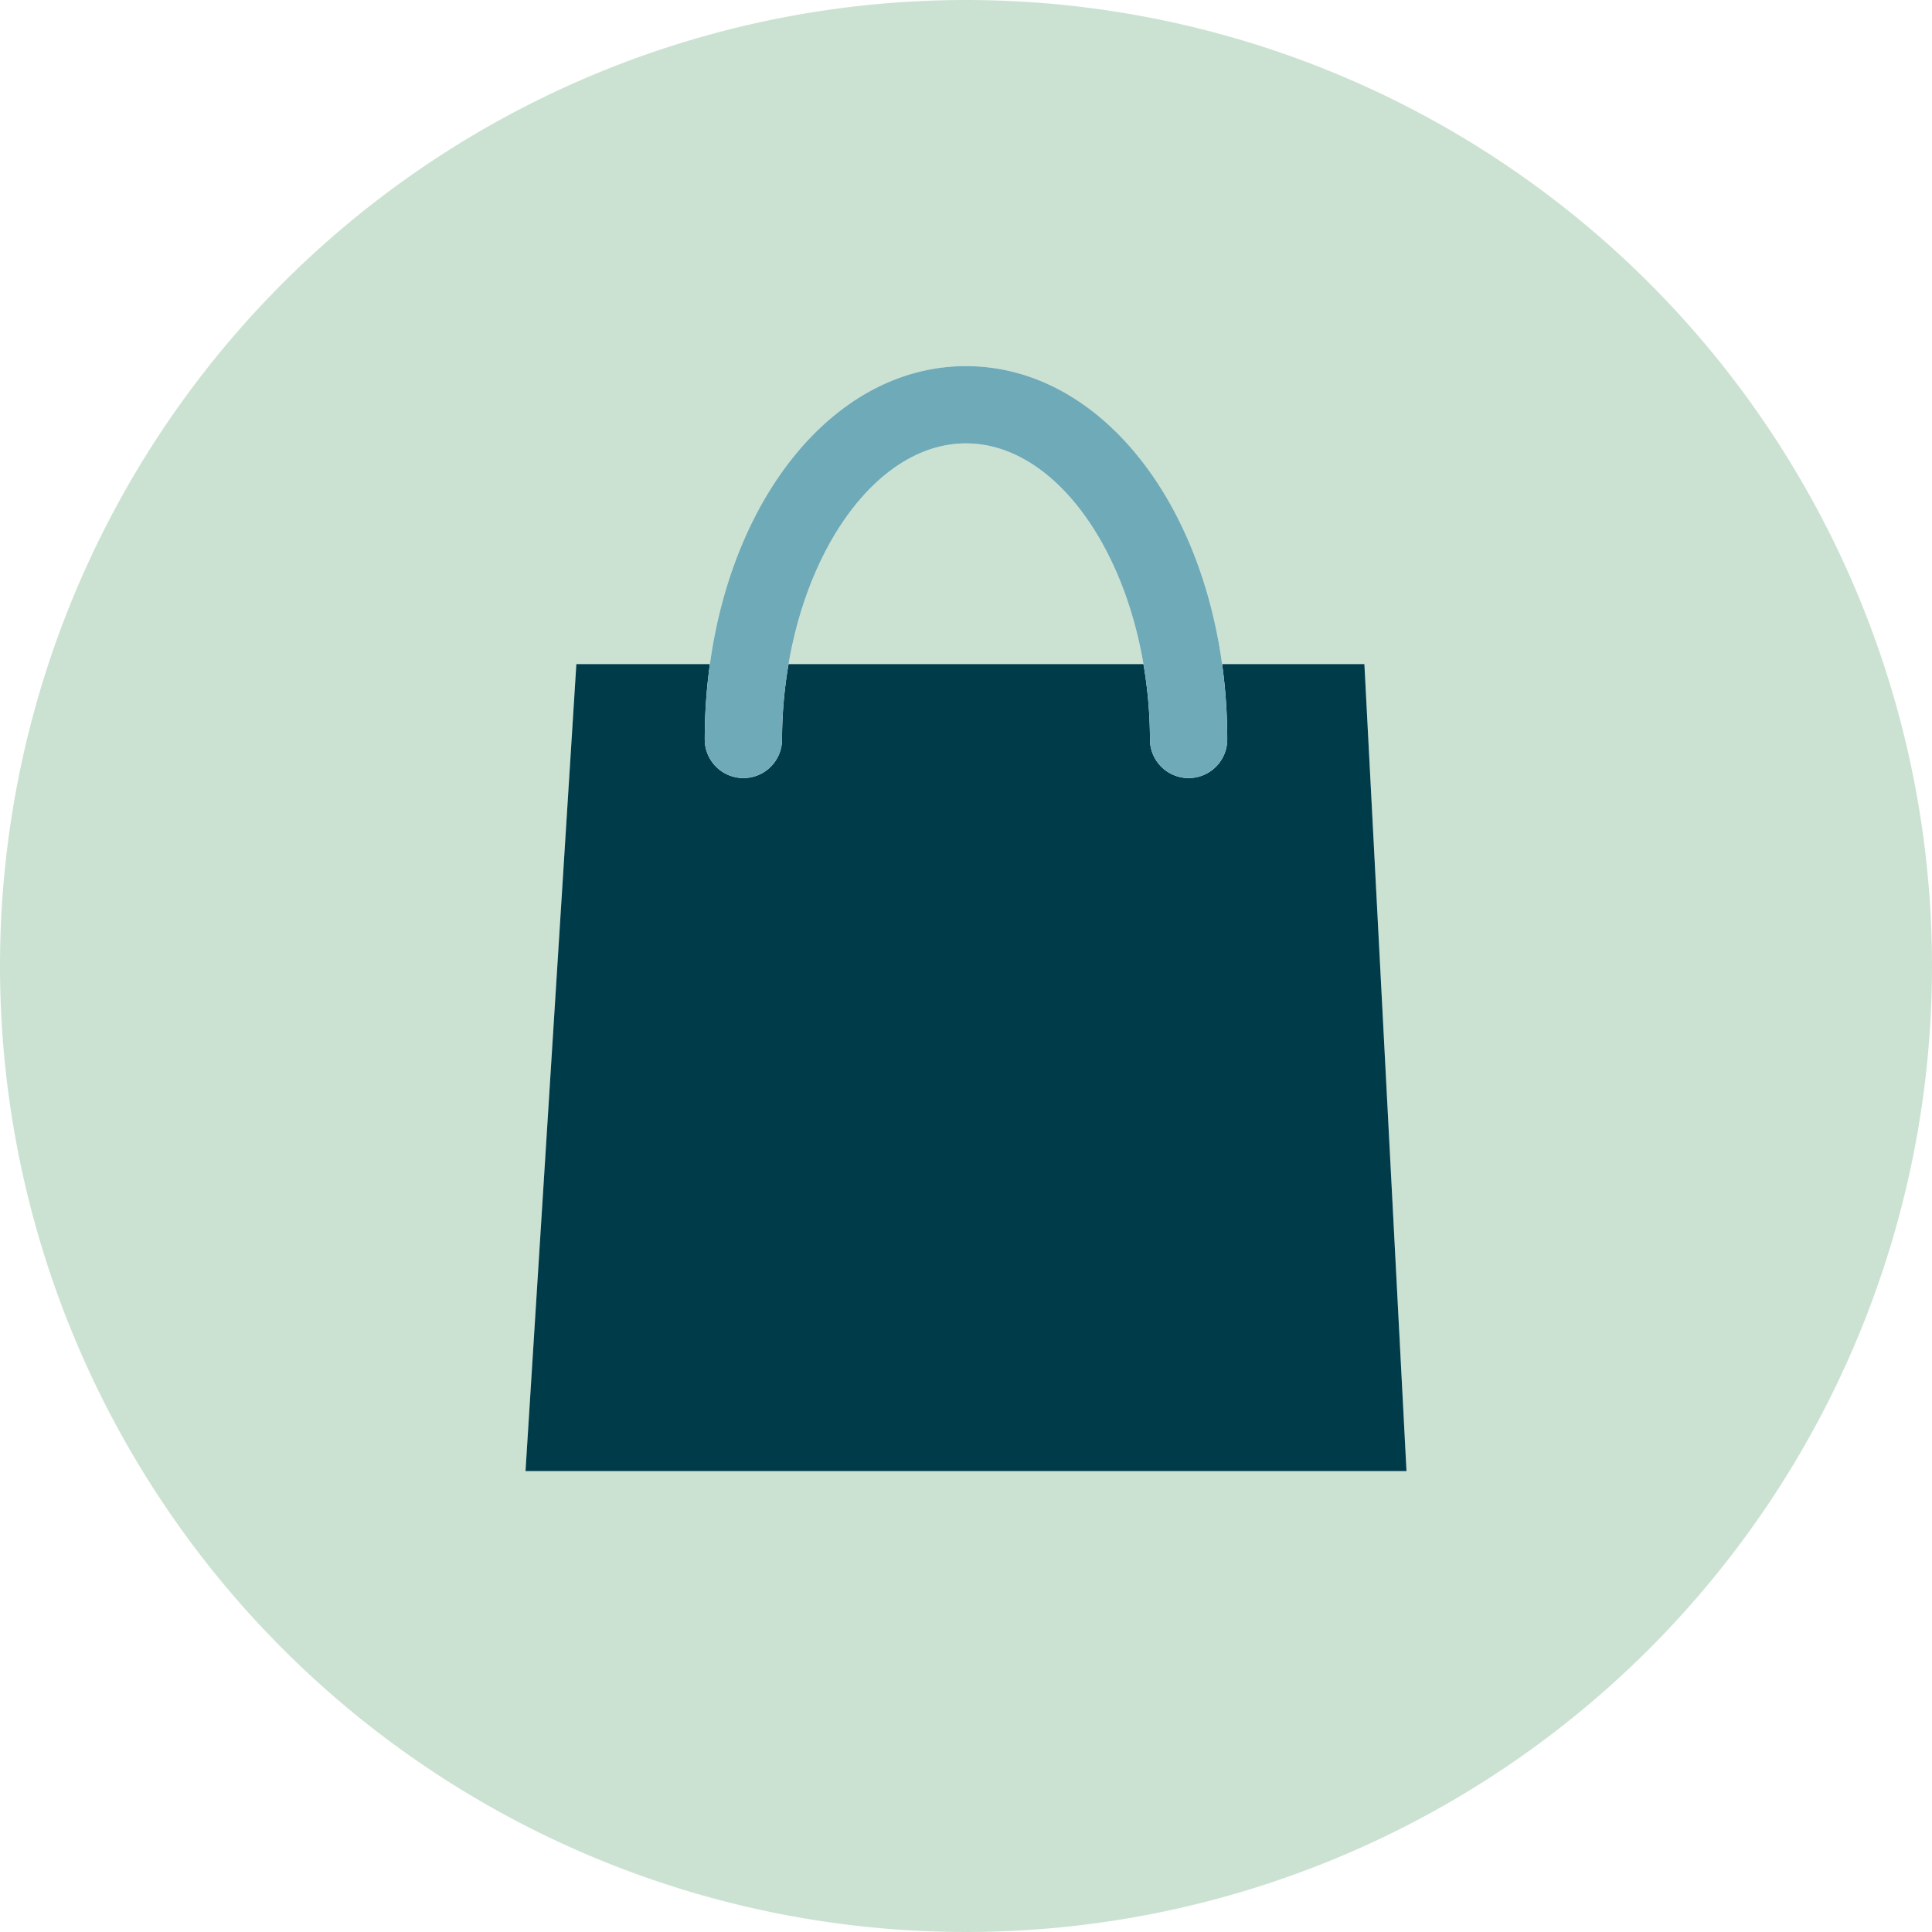 <?xml version="1.0" encoding="utf-8"?>
<svg xmlns="http://www.w3.org/2000/svg" viewBox="0 0 50 50">
  <defs>
    <style>.cls-1{fill:#cbe2d2;}.cls-2{fill:#003b49;}.cls-3{fill:#6faab8;}</style>
  </defs>
  <g id="Layer_2" data-name="Layer 2">
    <g id="Layer_2-2" data-name="Layer 2">
      <path class="cls-1" d="M25,0A25,25,0,1,0,50,25,25,25,0,0,0,25,0ZM13.6,38.072l1.316-20.886h3.456c.615-4.452,3.305-7.711,6.628-7.711s6.013,3.259,6.628,7.711H35.31L36.4,38.072Z"/>
      <path class="cls-1" d="M25,11.475c-2.164,0-4.04,2.468-4.592,5.711h9.184C29.04,13.943,27.163,11.475,25,11.475Z"/>
      <path class="cls-2" d="M31.628,17.186a14.217,14.217,0,0,1,.133,1.95,1,1,0,0,1-2,0,11.568,11.568,0,0,0-.169-1.95H20.408a11.568,11.568,0,0,0-.169,1.95,1,1,0,0,1-2,0,14.217,14.217,0,0,1,.133-1.95H14.916L13.6,38.072H36.4L35.31,17.186Z"/>
      <path class="cls-3" d="M19.239,20.136a1,1,0,0,0,1-1,11.568,11.568,0,0,1,.169-1.95c.552-3.243,2.428-5.711,4.592-5.711s4.04,2.468,4.592,5.711a11.568,11.568,0,0,1,.169,1.95,1,1,0,0,0,2,0,14.217,14.217,0,0,0-.133-1.95C31.013,12.734,28.322,9.475,25,9.475s-6.013,3.259-6.628,7.711a14.217,14.217,0,0,0-.133,1.95A1,1,0,0,0,19.239,20.136Z"/>
    </g>
  </g>
</svg>